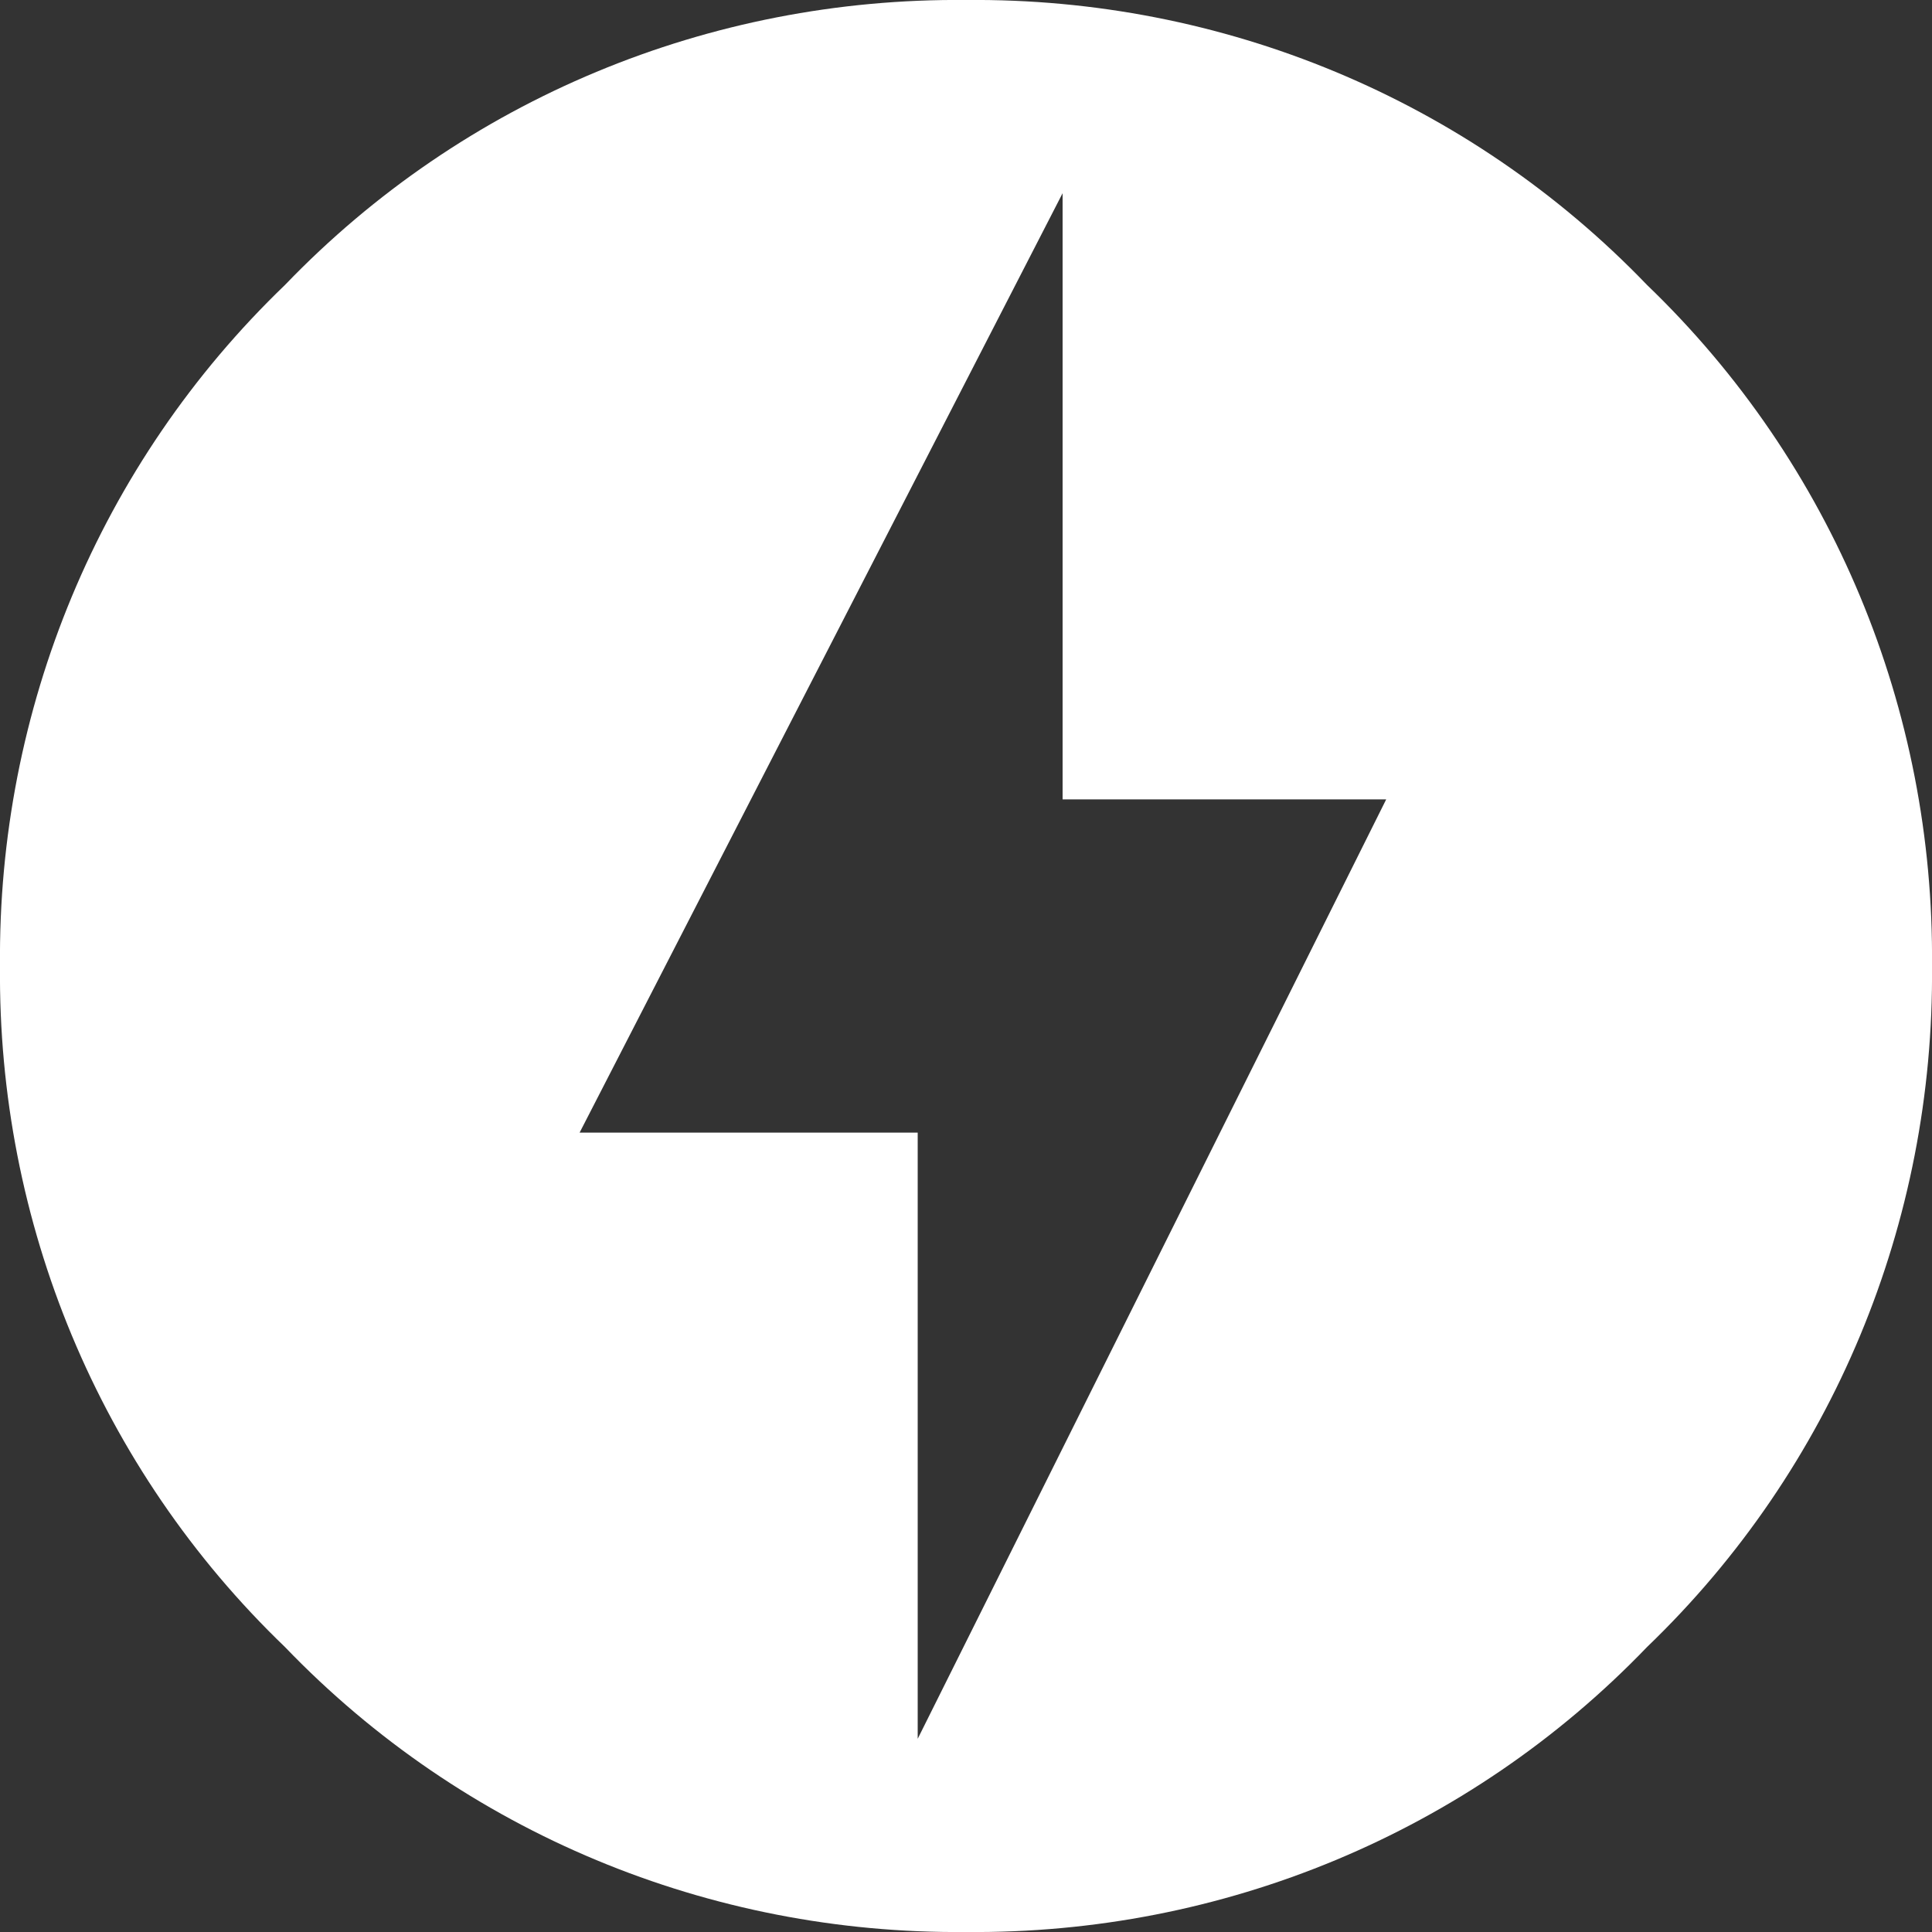 <?xml version="1.0" encoding="UTF-8"?>
<svg xmlns="http://www.w3.org/2000/svg" version="1.1" viewBox="0 0 80 80">
  <rect x="0" y="0" width="80" height="80" fill="#333333" stroke="none"/>
  <defs>
    <style>
      .cls-1 {
        fill: #fff;
        stroke-width: 0px;
      }
    </style>
  </defs>
  <!-- Generator: Adobe Illustrator 28.6.0, SVG Export Plug-In . SVG Version: 1.0.2 Build 62)  -->
  <g>
    <g id="Ebene_1">
      <g id="energy-circle">
        <g id="Pfad_87">
          <path class="cls-1" d="M38,72l19.4-38.9h-13.4V8l-20,38.9h14v25.1M40,0c10.6-.1,20.8,4.1,28.2,11.8,7.7,7.4,11.9,17.6,11.8,28.2.1,10.6-4.1,20.8-11.8,28.2-7.4,7.7-17.6,11.9-28.2,11.8-10.6.1-20.8-4.1-28.2-11.8C4.1,60.8-.1,50.6,0,40c-.1-10.6,4.1-20.8,11.8-28.2C19.2,4.1,29.4-.1,40,0Z"/>
        </g>
      </g>
    </g>
  </g>
</svg>